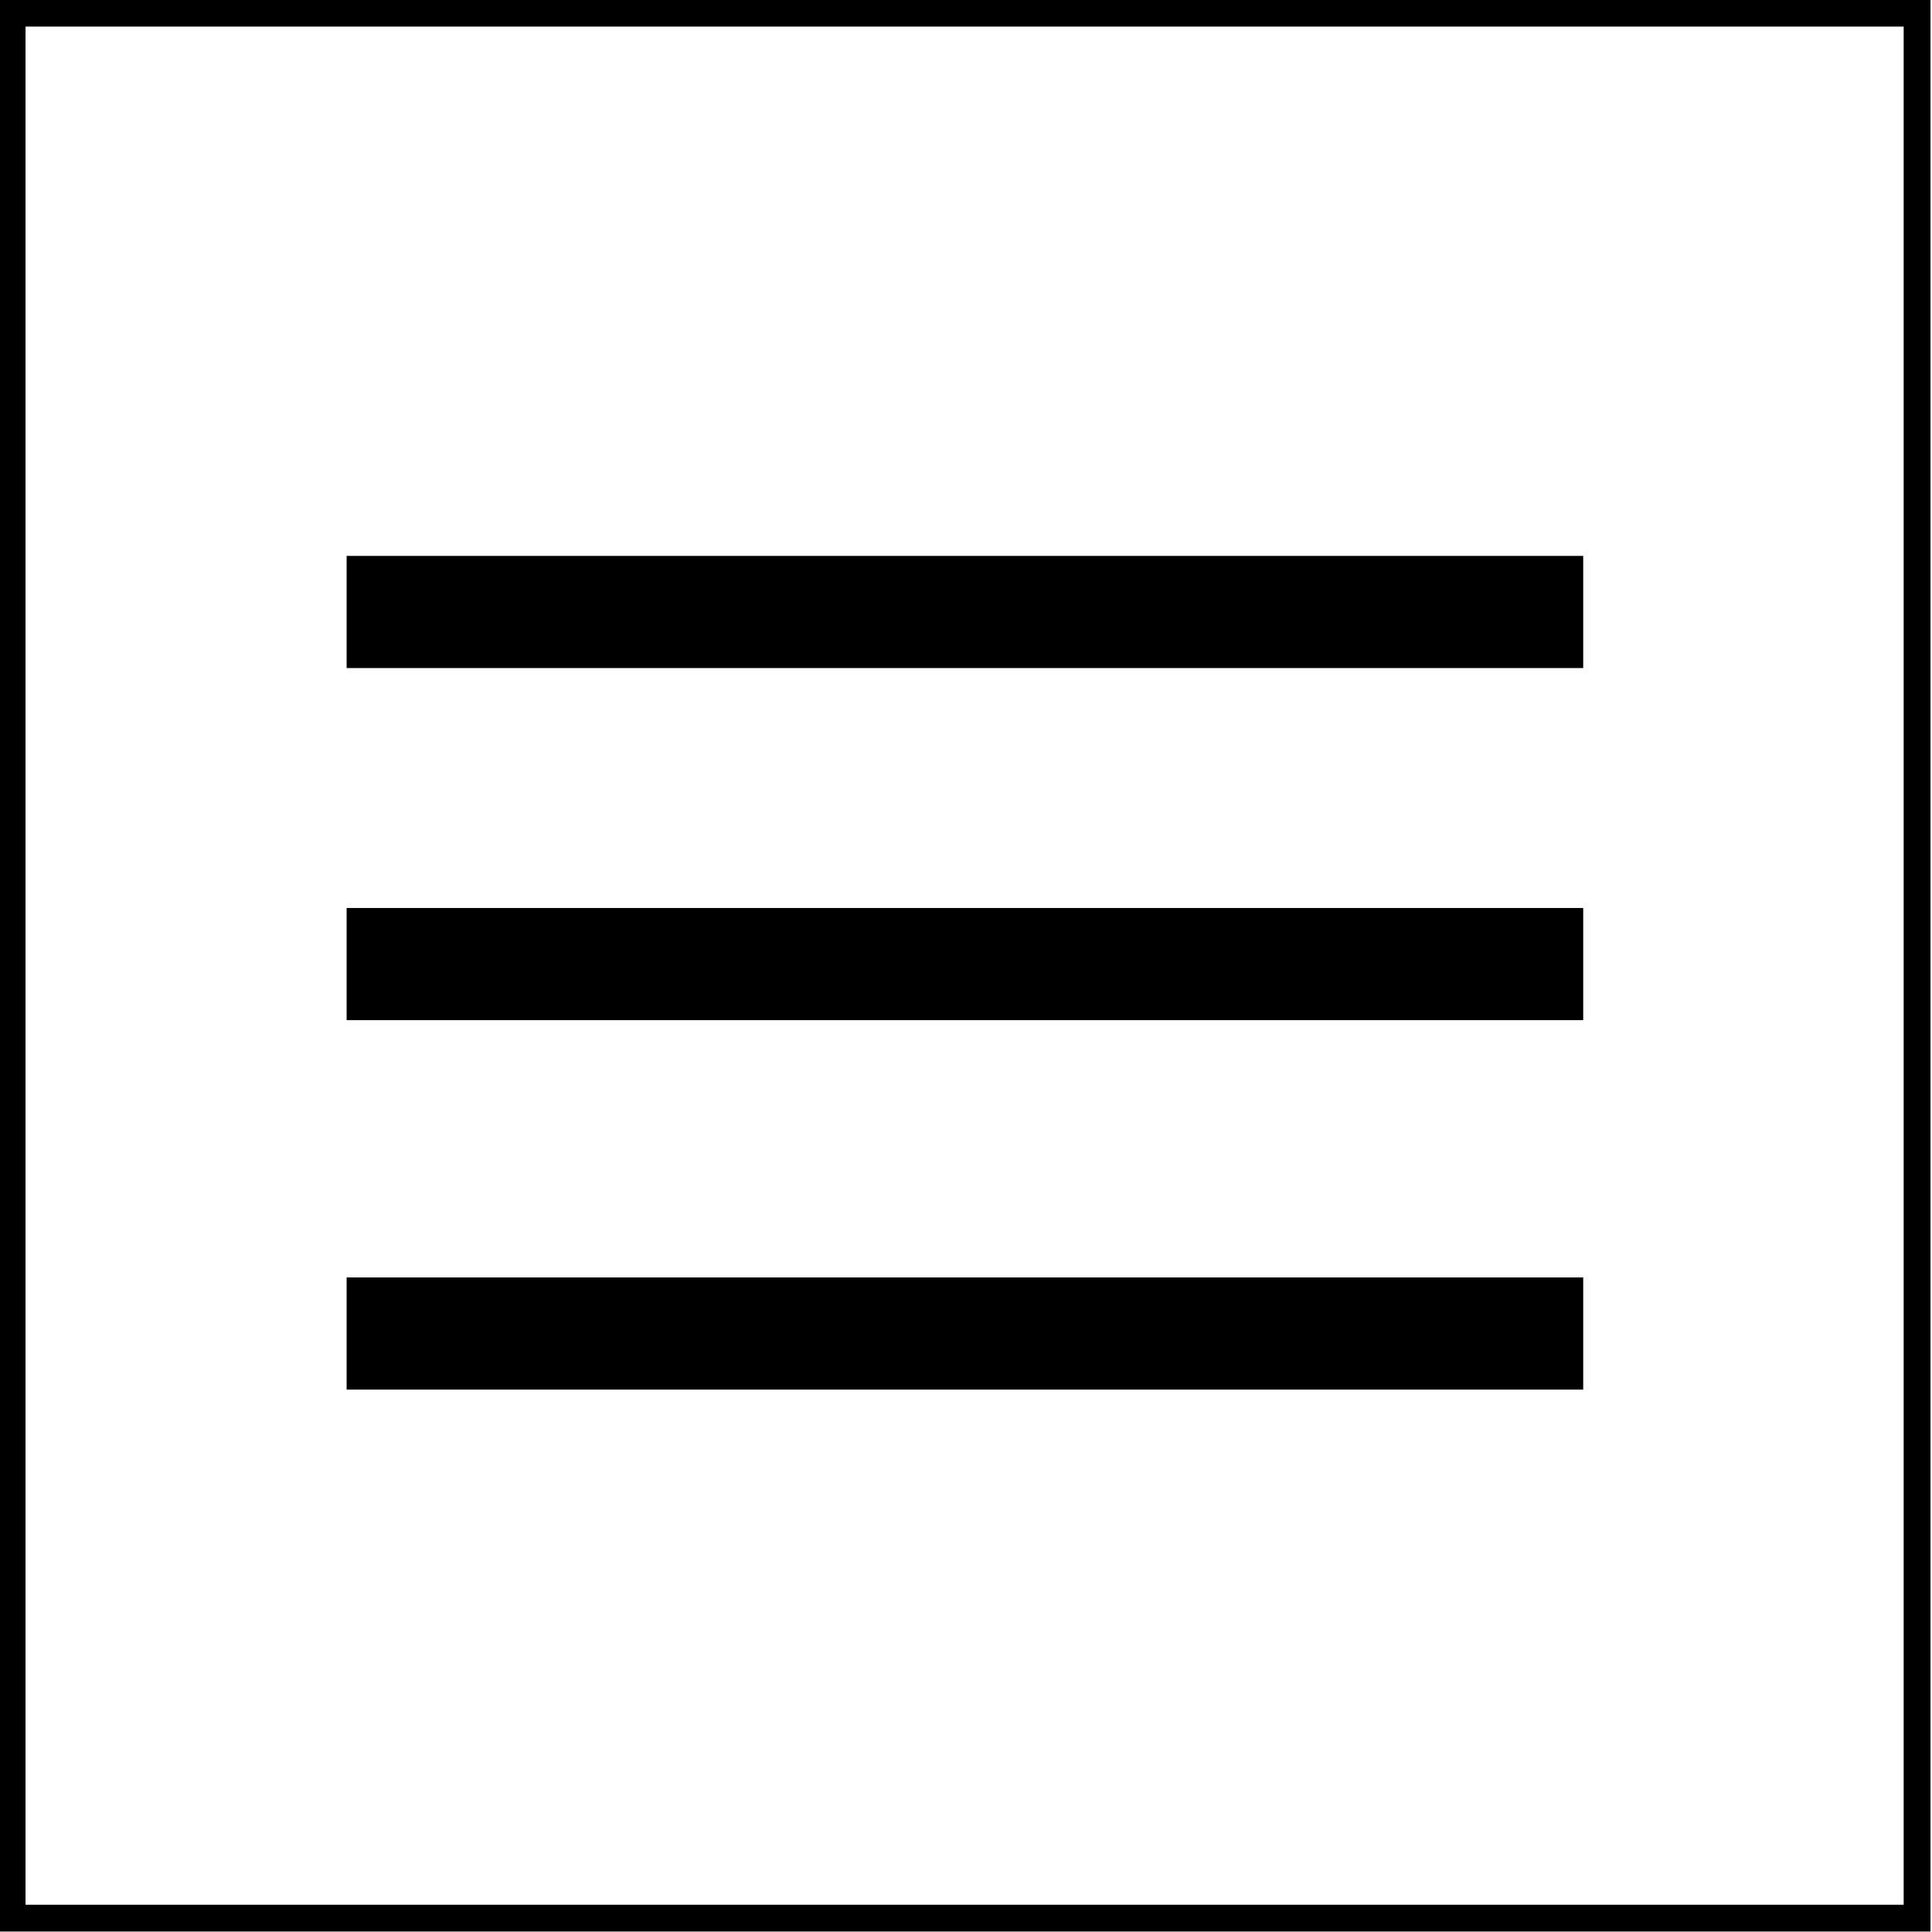 <?xml version="1.0" encoding="UTF-8" standalone="no"?>
<!DOCTYPE svg PUBLIC "-//W3C//DTD SVG 1.1//EN" "http://www.w3.org/Graphics/SVG/1.1/DTD/svg11.dtd">
<svg width="100%" height="100%" viewBox="0 0 72 72" version="1.1" xmlns="http://www.w3.org/2000/svg" xmlns:xlink="http://www.w3.org/1999/xlink" xml:space="preserve" xmlns:serif="http://www.serif.com/" style="fill-rule:evenodd;clip-rule:evenodd;stroke-linecap:square;stroke-miterlimit:1;">
    <g transform="matrix(1,0,0,1,-53.05,-45.793)">
        <g transform="matrix(2,0,0,2,-1.02318e-12,1.29491e-16)">
            <g id="menu_grey" transform="matrix(1.125,0,0,1.125,-139.975,-22.103)">
                <g transform="matrix(1.008,0,0,1.008,-36.153,-0.521)">
                    <path d="M214.413,40.195L182.67,40.195L182.67,71.937L214.413,71.937L214.413,40.195ZM213.972,40.636L213.972,71.497C213.972,71.497 183.111,71.497 183.111,71.497C183.111,71.497 183.111,40.636 183.111,40.636L213.972,40.636Z"/>
                </g>
                <g transform="matrix(0.889,0,0,0.889,124.422,-77.778)">
                    <path d="M34.025,143.885L54.974,143.885" style="fill:none;stroke:black;stroke-width:2.09px;"/>
                </g>
                <g transform="matrix(0.889,0,0,0.889,124.422,-71.946)">
                    <path d="M34.025,143.885L54.974,143.885" style="fill:none;stroke:black;stroke-width:2.09px;"/>
                </g>
                <g transform="matrix(0.889,0,0,0.889,124.422,-65.827)">
                    <path d="M34.025,143.885L54.974,143.885" style="fill:none;stroke:black;stroke-width:2.09px;"/>
                </g>
            </g>
        </g>
    </g>
</svg>
